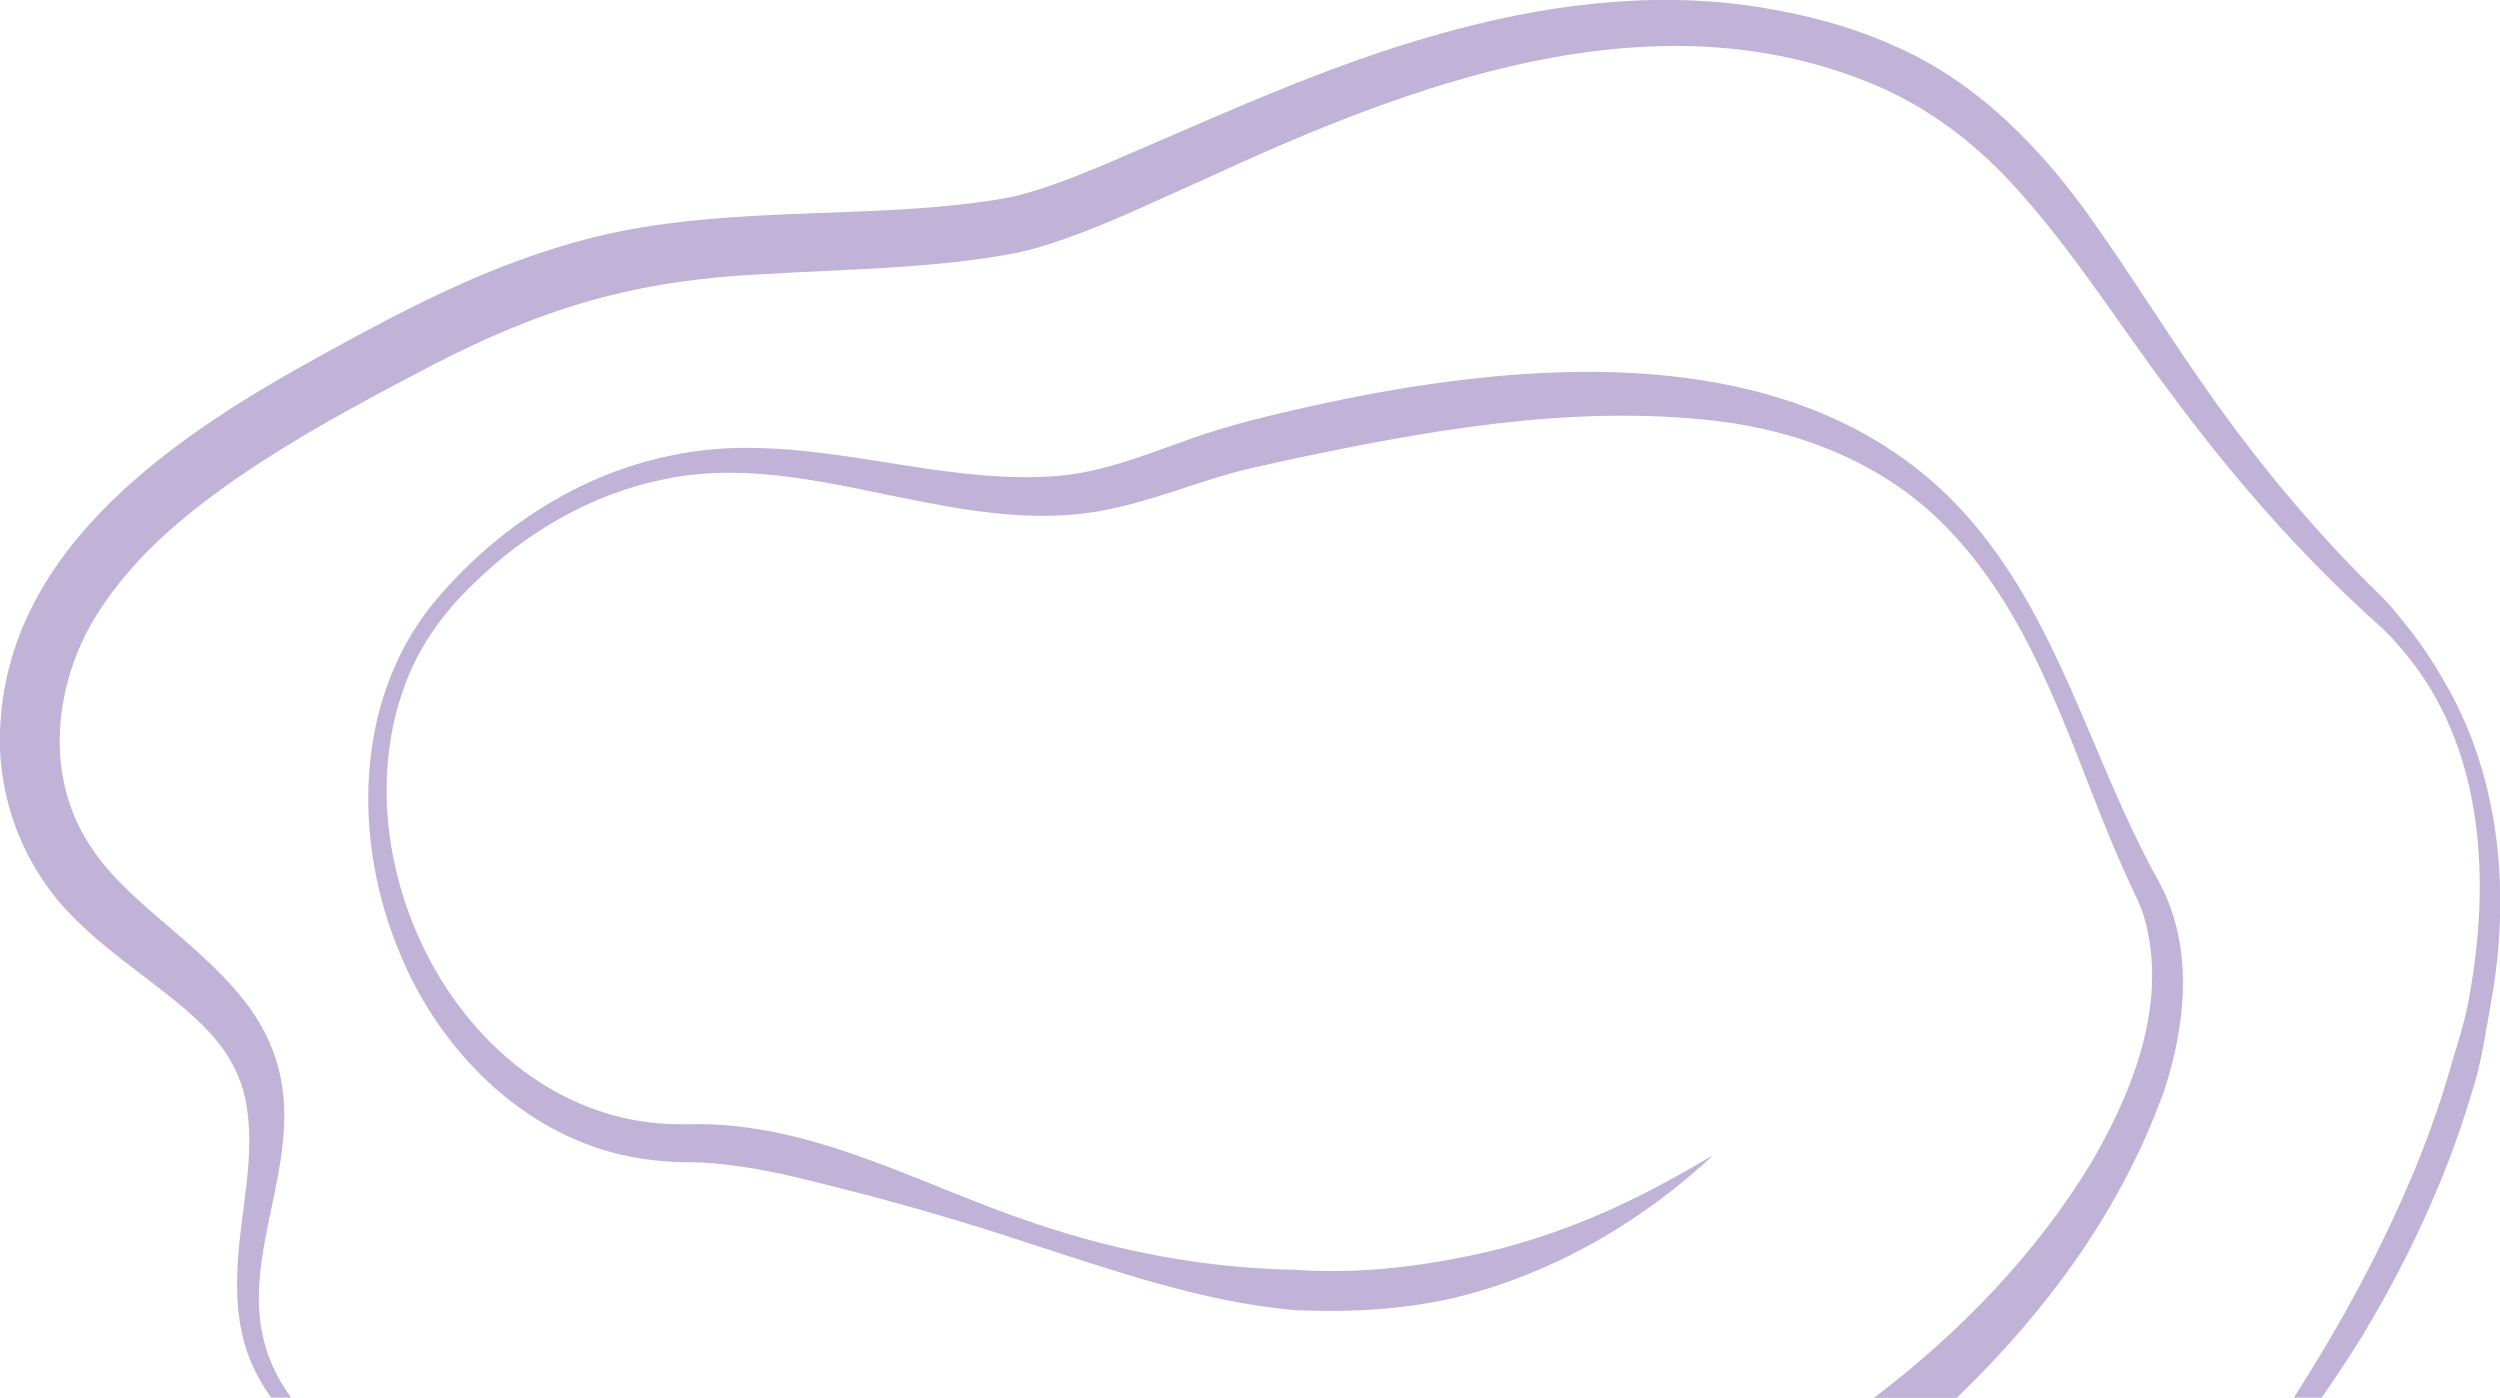 <?xml version="1.0" encoding="UTF-8"?> <svg xmlns="http://www.w3.org/2000/svg" id="Laag_1" version="1.1" viewBox="0 0 1503.2 840.4"><defs><style> .st0 { fill: #c0b3d7; } .st1 { fill: none; } </style></defs><path class="st1" d="M1474.6,637.7c3.9-12.7,7.9-25.3,10.1-38.4,12.6-68.2,9.2-145.2-34.7-201.9l-4.1-5.1c-2.1-2.6-6.4-7.4-8.7-9.9-6.2-6.3-12.9-11.9-19.3-18-41.3-38.6-78.5-81.7-112-127.1-32.3-42.9-60.4-88.4-96.6-127.5-23.4-25.2-51-45.8-82.6-59.1-133.7-55.9-278.7-.2-402.5,57-33.4,14.9-66.4,31.3-102,41.6-4.2,1.1-8.5,2.2-12.8,3-49.6,9.3-102,9.4-151.1,12.5-75.9,3.6-131.2,19.9-198.6,54.8-46.4,24.3-93.7,49.5-135.5,81-23.6,18-45,38.1-61.8,62.5-29.2,41.9-37.3,101.1-8.4,145,8.9,13.9,20.1,25,32.6,36.1,19.7,17.6,43,35.3,60.1,57.2,65.5,83.9-28.9,160.5,28.3,238.9h952c51.4-39.1,96.8-85.8,130.4-141,25.3-43.2,46.2-95.9,32.6-146-2-8.1-6.3-16-9.8-23.6-3.8-8.3-7.5-16.6-10.9-25-27.1-65.5-48.1-135.8-98.4-187.5-36.4-37.9-87.1-58.2-138.6-64.3-87.6-10.2-175.8,6-261.6,24.3-4.4,1-15.2,3.4-19.5,4.4-28.5,6.9-54.5,18.4-84.2,24.4-36.5,7.9-75.3,2.6-111.3-4.3-51.8-10-104.1-25-156.8-13.6-42.9,8.7-82.4,31.6-113.6,62.3-19,18.1-34.4,39.9-42.9,64.8-37.6,108.8,38.1,253.8,158.7,260.4,4,.3,8.5.2,12.6.2,74.9-2.1,140.4,37.2,209.4,59.8,50.3,17,103.2,26.8,156.1,27.7,34.8,2.5,69.4-1.3,103.5-8.2,38.7-7.8,76.1-22.1,111.3-40.4,11.9-6.2,23.6-12.8,35.2-19.7l.2.2c-40.2,37.3-88.5,66.1-141.3,81.4-35.6,10.4-73.2,12.6-110.1,10.9-54.7-5-106.8-23.3-158.6-40-34-11.3-68.6-21.5-103.1-30.5-34.8-8.8-69.9-18.7-105.6-18.4-8.4,0-16.8-.8-25-2.2-66.4-10.1-119.6-62.1-144.6-122.5-28.6-67.2-28.1-151.6,18.9-210.4,23.2-28.3,52-52.1,84.6-68.9,32.8-16.9,69.8-26,106.8-25.5,62.5.4,123.4,22,185.7,16.8,26-2.4,49.3-11.6,74.5-20.6,16.9-6.3,35.2-11.4,52.9-15.7,134.1-32.4,313.8-54.6,416.6,58.3,57,62.8,76.3,148.2,116.5,220.6,3.5,6.3,6.5,12.9,8.7,19.7,12,36.3,6,76.2-6.1,111.5-25.4,69.1-69.9,129.3-123.1,180.5h202.3c28.5-44.5,53.9-91.1,73.9-140,8.3-20.5,15.6-41.4,21.5-62.6h0Z"></path><path class="st0" d="M146.7,601.5c-17.1-21.9-40.4-39.6-60.1-57.2-12.4-11.1-23.7-22.2-32.6-36.1-29-43.9-20.9-103.1,8.4-145,16.7-24.4,38.1-44.5,61.8-62.5,41.8-31.6,89.1-56.7,135.5-81,67.4-34.9,122.7-51.2,198.6-54.8,49.2-3.1,101.5-3.2,151.1-12.5,4.3-.8,8.6-1.9,12.8-3,35.5-10.3,68.5-26.8,102-41.6,123.8-57.2,268.9-112.9,402.5-57,31.7,13.3,59.2,33.8,82.6,59.1,36.2,39.1,64.3,84.6,96.6,127.5,33.6,45.4,70.7,88.5,112,127.1,6.4,6.1,13.2,11.7,19.3,18,2.2,2.4,6.6,7.3,8.7,9.9l4.1,5.1c43.9,56.8,47.2,133.8,34.7,201.9-2.2,13.1-6.2,25.8-10.1,38.4-5.9,21.3-13.2,42.2-21.5,62.6-20,48.9-45.4,95.6-73.9,140h16.8c8.3-12,16.4-24.2,24-36.5,18.8-31,35.3-63.5,48.9-97.2,6.8-16.9,12.8-34.1,17.9-51.6,5.6-17.4,7.9-35.6,11.2-53.5,11.2-62.7,5.8-130.2-25.4-186.7-6.5-11.9-14.1-23.9-22.4-34.7-5.8-7.1-11.3-14.6-17.8-21.1-41.6-40.3-78.3-85-111.1-132.8-20.5-29.5-39.4-59.9-60.2-89.4-31.4-45.6-71.8-88.1-123.9-110.1-25.7-11.4-53.1-18.4-80.8-22.7-64.1-10-130.4-.9-192.1,16.7-70,19.6-135.5,50.7-202,78.9-17.8,7.3-35.8,14.6-54.4,18.8-14.6,2.9-29.7,4.5-44.5,5.9-71.2,6.1-146.8,1.1-217,21.1-53.5,14.7-102.9,40.4-151.1,67C106.9,260.7,3,329.1,0,440.6c-1.2,40.5,14.7,81.3,43.3,110.1,19.1,19.7,43.2,35.6,63.4,52.2,19.6,16.1,35.5,33,40.7,57.5,7.3,34.1-3.6,69.5-4.7,104.5-.8,18.7,1.2,38.1,8.8,55.4,3.1,7.1,7,13.7,11.4,20h12.1c-57.2-78.4,37.2-155-28.3-238.9h0Z"></path><path class="st0" d="M1299.9,659.9c12.1-35.3,18.2-75.2,6.1-111.5-2.2-6.8-5.2-13.5-8.7-19.7-40.2-72.4-59.5-157.9-116.5-220.6-102.8-112.9-282.5-90.7-416.6-58.3-17.7,4.3-36,9.4-52.9,15.7-25.2,9-48.5,18.2-74.5,20.6-62.3,5.2-123.3-16.4-185.7-16.8-37-.5-74,8.6-106.8,25.5-32.7,16.8-61.4,40.6-84.6,68.9-47,58.8-47.5,143.2-18.9,210.4,25,60.4,78.2,112.4,144.6,122.5,8.3,1.3,16.7,2,25,2.2,35.8-.3,70.8,9.6,105.6,18.4,34.6,9,69.1,19.2,103.1,30.5,51.9,16.7,103.9,35,158.7,40,36.9,1.7,74.5-.5,110.1-10.9,52.9-15.3,101.1-44.1,141.3-81.4l-.2-.2c-11.6,6.9-23.3,13.5-35.2,19.7-35.1,18.3-72.5,32.6-111.3,40.4-34,7-68.7,10.7-103.5,8.2-53-.9-105.9-10.7-156.1-27.7-68.9-22.7-134.4-61.9-209.4-59.8-4.1,0-8.6,0-12.6-.2-120.7-6.6-196.4-151.6-158.7-260.4,8.4-25,23.9-46.8,42.9-64.8,31.2-30.6,70.7-53.6,113.6-62.3,52.7-11.3,105,3.7,156.8,13.6,36,7,74.8,12.2,111.3,4.3,29.7-6.1,55.6-17.6,84.2-24.4,4.2-1,15.1-3.4,19.5-4.4,85.8-18.3,174-34.5,261.6-24.3,51.5,6.1,102.2,26.4,138.6,64.3,50.3,51.7,71.4,121.9,98.4,187.5,3.5,8.4,7.1,16.7,10.9,25,3.5,7.6,7.8,15.5,9.8,23.6,13.5,50.1-7.3,102.8-32.6,146-33.6,55.2-79,101.9-130.4,141h49.8c53.1-51.2,97.7-111.4,123.1-180.5h0Z"></path></svg> 